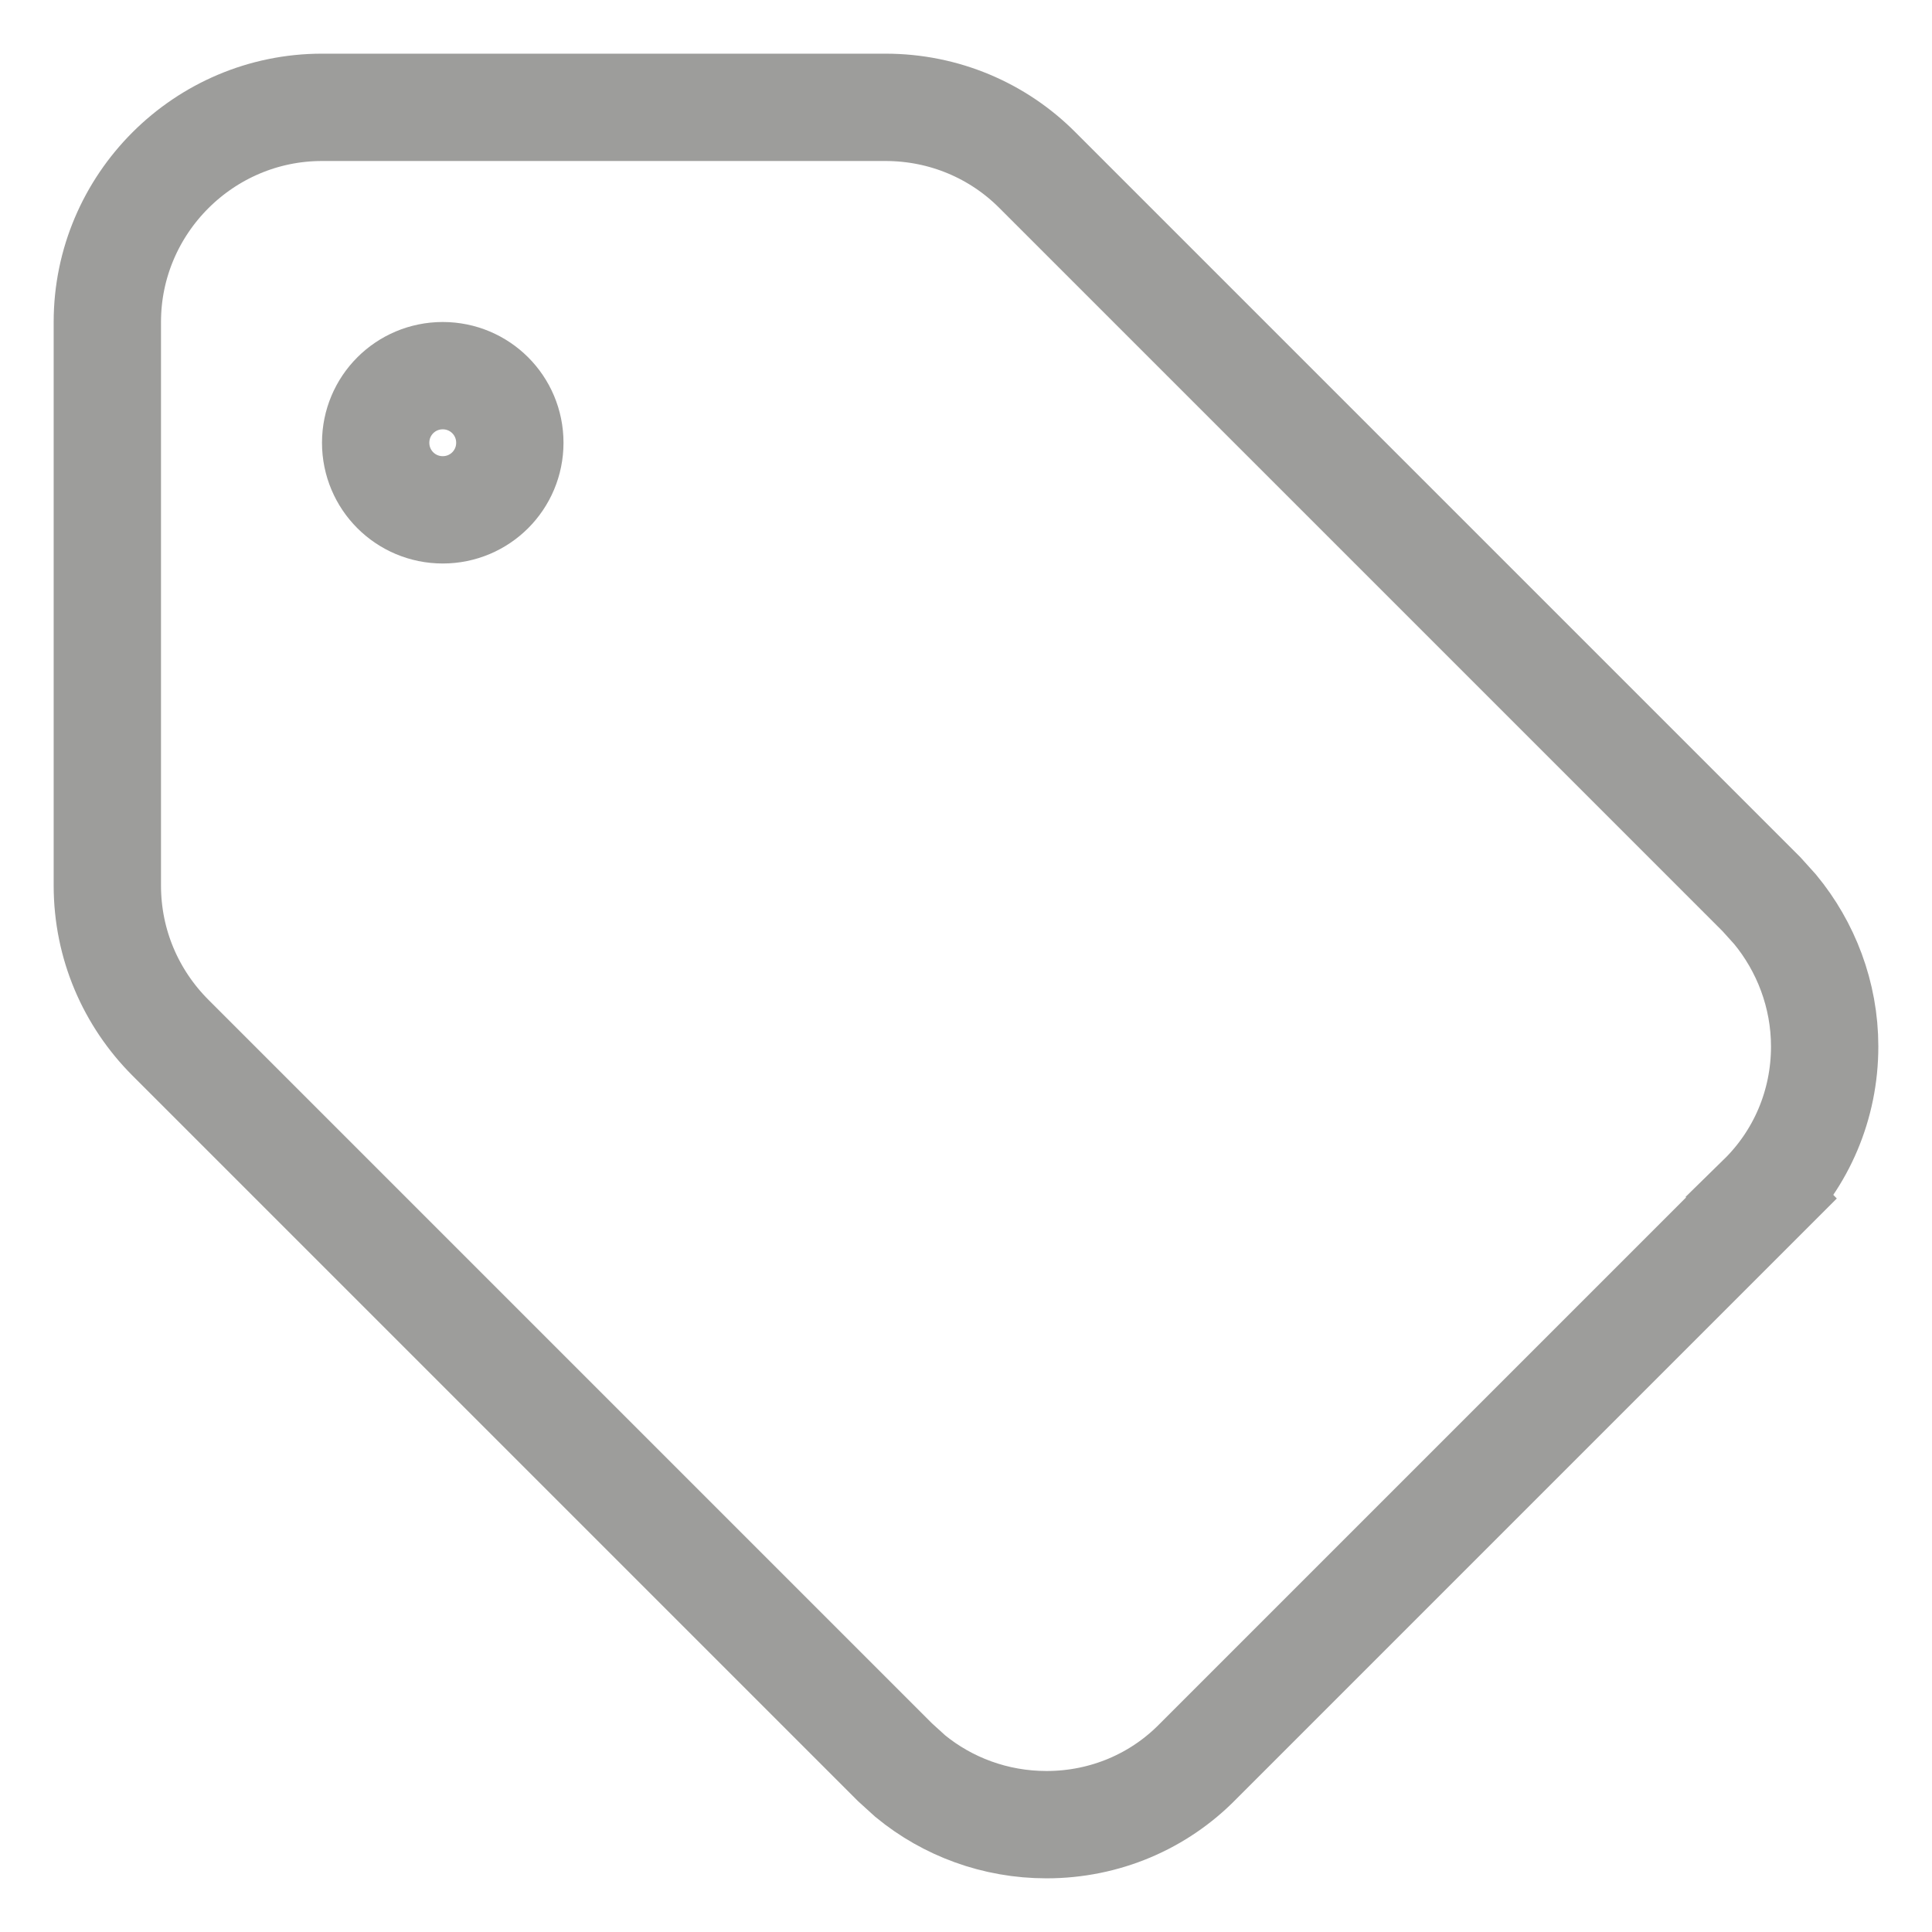<svg width="18" height="18" viewBox="0 0 18 18" fill="none" xmlns="http://www.w3.org/2000/svg">
<g clip-path="url(#clip0_3240_6371)">
<path d="M8.25 1C8.798 1 9.299 1.219 9.661 1.581L16.411 8.331L16.539 8.473C16.824 8.818 17 9.267 17 9.75C17 10.296 16.781 10.797 16.41 11.16L16.411 11.161L11.161 16.411C10.798 16.782 10.296 17 9.75 17C9.271 17 8.827 16.832 8.481 16.548L8.339 16.419L1.589 9.669C1.221 9.301 1 8.8 1 8.25V3C1 1.899 1.899 1 3 1H8.25ZM4.125 3.5C3.779 3.5 3.5 3.779 3.5 4.125C3.5 4.471 3.779 4.75 4.125 4.75C4.471 4.75 4.75 4.471 4.75 4.125C4.75 3.779 4.471 3.5 4.125 3.5Z" stroke="#9D9D9B"/>
</g>
<defs>
<clipPath id="clip0_3240_6371">
<rect width="18" height="18" fill="white"/>
</clipPath>
</defs>
</svg>
